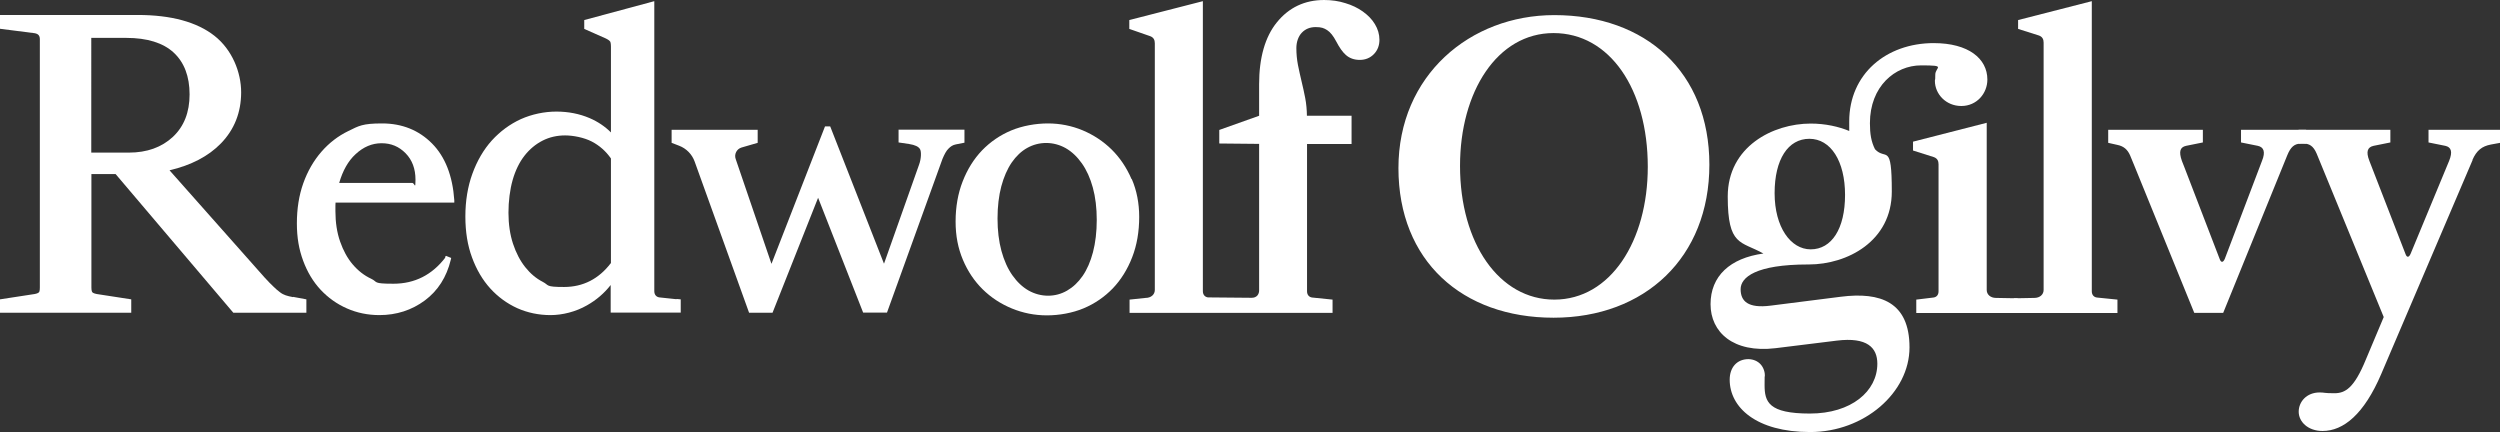 <svg xmlns="http://www.w3.org/2000/svg" viewBox="0 0 1920 331.8"><rect x="0" y="0" width="1920" height="331.8" fill="#333333" stroke="none"/><defs><style>      .cls-1 {        fill: #fff;      }    </style></defs><g><g id="Layer_1"><g id="Isolation_Mode"><g><g><path class="cls-1" d="M225.1,228.2c-2.3-.4-4.2-.9-5.7-1.4-1.4-.5-2.9-1.2-4.3-2.3-1.5-1.1-3.3-2.6-5.1-4.4-1.9-1.8-4.3-4.2-7-7.2l-72.8-82.1c16.6-3.9,29.9-10.8,39.5-20.7,10.3-10.6,15.5-23.8,15.5-39.2s-6.9-32.7-20.5-43.4c-13.5-10.6-33.3-16-58.9-16H0v10.6l26.6,3.4c2.8.5,4,1.9,4,4.6v190.8c0,2.7-.5,3.4-.7,3.6-.2.2-1,.9-3.2,1.3l-26.7,4.1v10.3h100.8v-10.3l-26.6-4.1c-2.4-.5-3.1-1.1-3.3-1.4-.2-.2-.7-1-.7-3.6v-87.1h18.6l90.4,106.5h56.1v-10.3l-10.2-1.9ZM70,29.1h27c16,0,28.3,3.8,36.4,11.3,8.1,7.5,12.2,18.3,12.2,32.1s-4.3,24.6-12.8,32.6c-8.6,8-19.9,12.1-33.8,12.1h-28.9V29.1Z"></path><path class="cls-1" d="M342.1,197.7c-10.2,13.4-23.6,20.2-39.9,20.2s-11.8-1.3-17.1-3.8c-5.4-2.5-10.1-6.2-14.2-11-4.1-4.8-7.3-10.7-9.7-17.6-2.4-6.8-3.6-14.7-3.6-23.3v-4.3c0-.7,0-1.5.1-2.3h91.2v-1.8c-1.3-18.8-7-33.4-17.1-43.6-10.1-10.2-23-15.4-38.3-15.4s-17.9,1.9-25.9,5.8c-7.9,3.8-14.9,9.2-20.8,16-5.9,6.8-10.6,14.9-13.9,24.2-3.3,9.3-4.9,19.6-4.9,30.7s1.6,20,4.8,28.7c3.2,8.7,7.7,16.2,13.4,22.3,5.7,6.1,12.5,11,20.3,14.4,7.7,3.4,16.1,5.1,24.9,5.1,13.1,0,24.8-3.8,34.8-11.2,10.1-7.5,16.8-18,20-31.3l.3-1.4-4-1.6-.8,1ZM293.1,110c7.2,0,13.3,2.5,18.4,7.7,5.1,5.2,7.6,12,7.6,20.3s-.6,2.5-2.5,2.5h-56.1c2.7-9.4,6.9-16.9,12.6-22.1,6-5.6,12.7-8.4,19.9-8.4Z"></path><path class="cls-1" d="M690.1,99.7v9.7l8.1,1.2c4.5.7,7.3,2,8.4,4,1.1,2,.9,7.3-.7,11.7l-26.8,75.7c0,.2-.1.4-.2.5,0-.1-.1-.3-.2-.5l-41.1-104.9h-4l-40.9,105c0,.2-.1.4-.2.5,0-.1-.1-.3-.2-.5l-27.3-80c-1.3-3.7.8-7.7,4.5-8.8l12.4-3.6v-10h-66.1v10l5.7,2.2c5.6,2.1,10,6.6,12,12.2l41.8,116.1h18l34.8-87.8c0-.2.1-.4.2-.5,0,.1.1.3.2.5l34.4,87.7h18.3l42.6-118c1.5-3.6,3-6.4,4.7-8,1.6-1.6,3.1-2.7,5.6-3.2l6.6-1.3v-10h-50.7Z"></path><path class="cls-1" d="M869,137.5c-3.8-8.8-8.9-16.4-15.3-22.7-6.4-6.3-13.9-11.2-22.2-14.7-8.4-3.5-17.4-5.3-26.7-5.3s-19.6,1.8-28.2,5.4c-8.6,3.6-16.1,8.8-22.4,15.3-6.3,6.6-11.3,14.6-14.9,23.9-3.6,9.2-5.4,19.6-5.4,30.7s1.9,20.6,5.6,29.4c3.7,8.8,8.8,16.4,15.2,22.7,6.4,6.3,13.9,11.2,22.4,14.7,8.5,3.5,17.5,5.3,26.9,5.3s19.6-1.8,28.2-5.4c8.6-3.6,16.1-8.8,22.4-15.3,6.3-6.6,11.3-14.6,14.9-23.9,3.6-9.2,5.4-19.7,5.4-31,0-10.5-1.9-20.3-5.7-29.1ZM819.5,223.2c-4.5,2.6-9.4,3.9-14.6,3.9s-10.4-1.4-15-4c-4.7-2.7-8.8-6.6-12.4-11.7-3.6-5.1-6.4-11.4-8.4-18.7-2-7.4-3-15.7-3-24.9s1-17.5,2.9-24.7c1.9-7.1,4.6-13.3,8-18.3,3.4-4.9,7.4-8.7,11.9-11.2,4.5-2.5,9.4-3.8,14.6-3.8s10.4,1.4,15,4c4.7,2.7,8.8,6.6,12.4,11.7,3.6,5.1,6.4,11.3,8.4,18.6,2,7.3,3,15.6,3,24.8s-1,17.5-2.9,24.8c-1.9,7.2-4.6,13.4-8,18.3-3.4,4.9-7.4,8.6-11.9,11.2Z"></path><path class="cls-1" d="M1055.9,18.5c-2.2-3.7-5.4-6.9-9.3-9.7-3.8-2.7-8.3-4.9-13.4-6.4-5-1.6-10.5-2.4-16.3-2.4-14.9,0-27.1,5.8-36.3,17.2-9,11.1-13.6,27.1-13.6,47.5v24.2l-30.6,10.9v10.4l30.6.3v104.1h0v8.6c0,1.4-.5,2.7-1.3,3.7-1.1,1.3-2.7,1.8-4.4,1.8l-33.6-.3c-2.2-.3-3.9-1.9-3.9-4.8V.9l-56.5,14.5v6.8l16.1,5.6c2.6,1,3.5,2.9,3.5,5.5v189.4c0,3.5-2.9,6.1-7.1,6.1l-12.3,1.3v10.2h155.9v-10.2l-15.7-1.6c-2.2-.3-3.9-1.9-3.9-4.8v-9.6s0-103.5,0-103.5h34.2s0-21.7,0-21.7h-34.3c0-4.1-.5-9.6-1.3-13.6-.8-4.3-1.8-8.6-2.8-12.8-1-4.1-1.9-8.3-2.8-12.7-.8-4.2-1.2-8.5-1.2-12.9s1.4-8.9,4.2-11.8c2.8-2.9,6.3-4.3,10.7-4.3s6.3.8,8.7,2.3c2.5,1.6,4.8,4.5,7,8.7,2.5,4.8,4.9,8.2,7.4,10.4,2.8,2.5,6.4,3.8,10.7,3.8s8-1.5,10.9-4.5c2.8-2.9,4.2-6.6,4.2-10.9s-1.2-8.3-3.5-12.1Z"></path><path class="cls-1" d="M519.6,229.8l-13.2-1.4c-2.2-.3-3.9-1.9-3.9-4.8V.9s-53.8,14.5-53.8,14.5v6.8l16.7,7.4c2.4,1.2,3,2,3.2,2.3.2.3.6,1.3.6,4v65.8c-4.6-4.6-10.1-8.3-16.4-11-7.7-3.3-16.3-5-25.5-5s-18.8,2-27.3,5.8c-8.5,3.9-15.9,9.4-22.3,16.4-6.3,7-11.3,15.6-14.9,25.5-3.6,9.9-5.4,20.9-5.4,32.8s1.7,22.3,5.1,31.5c3.4,9.3,8.1,17.3,14,23.8,5.9,6.5,12.9,11.6,20.8,15.2,7.9,3.5,16.5,5.3,25.5,5.3s19.3-2.5,28-7.5c7.1-4,13.2-9.2,18.2-15.6v21.2h53.8s0-10.2,0-10.2l-3.3-.3ZM469.1,202.1c-9.2,12.1-21.3,18.3-35.9,18.3s-11.3-1.3-16.3-3.9c-5.1-2.6-9.6-6.4-13.5-11.3-3.9-4.9-7.1-11-9.4-18-2.3-7-3.5-15-3.5-23.8s1.1-17.7,3.2-25.1c2.1-7.4,5.2-13.7,9.1-18.7,3.9-5,8.6-8.9,13.9-11.6,5.3-2.7,11.1-4,17.3-4s14.5,1.6,20.5,4.7c5.8,3,10.8,7.4,14.7,13v80.5h0Z"></path></g><g><path class="cls-1" d="M1549.6,240.4v-11.3l-16.7-.3c-4.2,0-7.1-2.6-7.1-6.1V94.3l-56.6,14.5v6.8l16.1,5.1c2.6,1,3.5,2.9,3.5,5.5v97.5c0,2.9-1.6,4.5-3.9,4.8l-13.2,1.6v10.3h77.9Z"></path><path class="cls-1" d="M1193.7,11.6c-64.7,0-119.7,46.3-119.7,117.5s48.9,114.9,119.1,114.9,119.7-46.3,119.7-117.5-48.9-114.9-119.1-114.9ZM1193.7,230.1c-42.2,0-72.4-43.1-72.4-102.7,0-57,28.6-102,71.8-102s72.4,43.1,72.4,102.7c0,57-28.6,102-71.8,102Z"></path><path class="cls-1" d="M1485.2,33.1c-36.7,0-65,23.8-65,60.2s.3,5.1.3,7.4c-8.4-3.5-18.7-5.8-29.9-5.8-29,0-63.7,17.7-63.7,56s10,34.1,27.4,43.8c-25.7,3.5-40.6,17.4-40.6,38.9s17.4,37.7,49.9,33.8l47-5.8c23.5-2.9,31.2,5.5,31.2,17.7,0,21.2-20,38.3-51.8,38.3s-34.8-9-34.8-21.9.3-4.5.3-6.4c0-7.7-4.8-13.2-12.6-13.5-9,0-14.5,6.4-14.5,15.8,0,21.2,20.3,40.2,61.8,40.2s76.3-30.2,76.3-65-22.2-42.8-52.8-38.9l-53.7,6.8c-17.7,2.3-23.2-3.5-23.2-12.6s11.6-19,51.8-19h.6c29.3,0,63.7-17.7,63.7-56s-4.5-23.5-12.9-32.5c-2.9-5.8-3.9-11.6-3.9-20,0-28.3,19.3-44.4,39.3-44.4s10.9,1.3,10.9,7.1-.3,2.9-.3,4.8c0,10,8.4,19.3,20.3,19.3s20-9.7,20-20.3c0-16.1-14.5-28-41.2-28ZM1390.6,191.5c-15.4,0-27.7-17.1-27.7-43.1s10.3-41.8,26.7-41.8,27.4,17.1,27.4,43.1-10.3,41.8-26.4,41.8Z"></path><path class="cls-1" d="M1626.2,240.4v-10.3l-15.8-1.6c-2.2-.3-3.9-1.9-3.9-4.8V.9l-56.6,14.5v6.8l16.1,5.1c2.6,1,3.5,2.9,3.5,5.5v189.9c0,3.5-2.9,6.1-7.1,6.1l-15.8.3v11.3h79.5Z"></path><path class="cls-1" d="M1898.8,122.9c3.2-7.4,7.4-10.6,14.2-11.9l7.1-1.3v-10h-55v9.7l12.9,2.6c4.5,1,5.8,4.5,2.9,11.6l-29.6,71.4c-1.3,2.9-2.9,2.9-3.9,0l-27.7-71.4c-2.9-7.4-1.3-10.6,3.2-11.6l12.9-2.6v-9.7h-70.5v10.6h3.9c4.2,0,7.4,1.6,10,7.7l51.5,125.5-13.8,32.8c-9,21.9-15.8,25.7-24.1,25.7s-7.4-.6-11.3-.6c-10,0-16.1,7.1-16.1,14.8s7.1,14.8,18.3,14.8c16.1,0,31.9-12.9,45.1-43.8l70.2-164.4Z"></path><path class="cls-1" d="M1721.1,99.7v9.7l12.9,2.6c4.5,1,6.1,4.5,3.2,11.6l-28.6,75.3c-1.3,2.9-2.9,2.9-3.9,0l-27.3-71-1.7-4.3c-2.6-7.4-1.3-10.6,3.2-11.6l12.9-2.6v-9.7h-72.7v10l7.1,1.6c4.8,1,7.7,3.5,9.7,8l3.5,8.5,45.8,112.5h22.2l49.2-121c2.6-6.4,5.5-9,10.6-9h3.9v-10.6h-49.9Z"></path></g></g></g></g></g></svg>